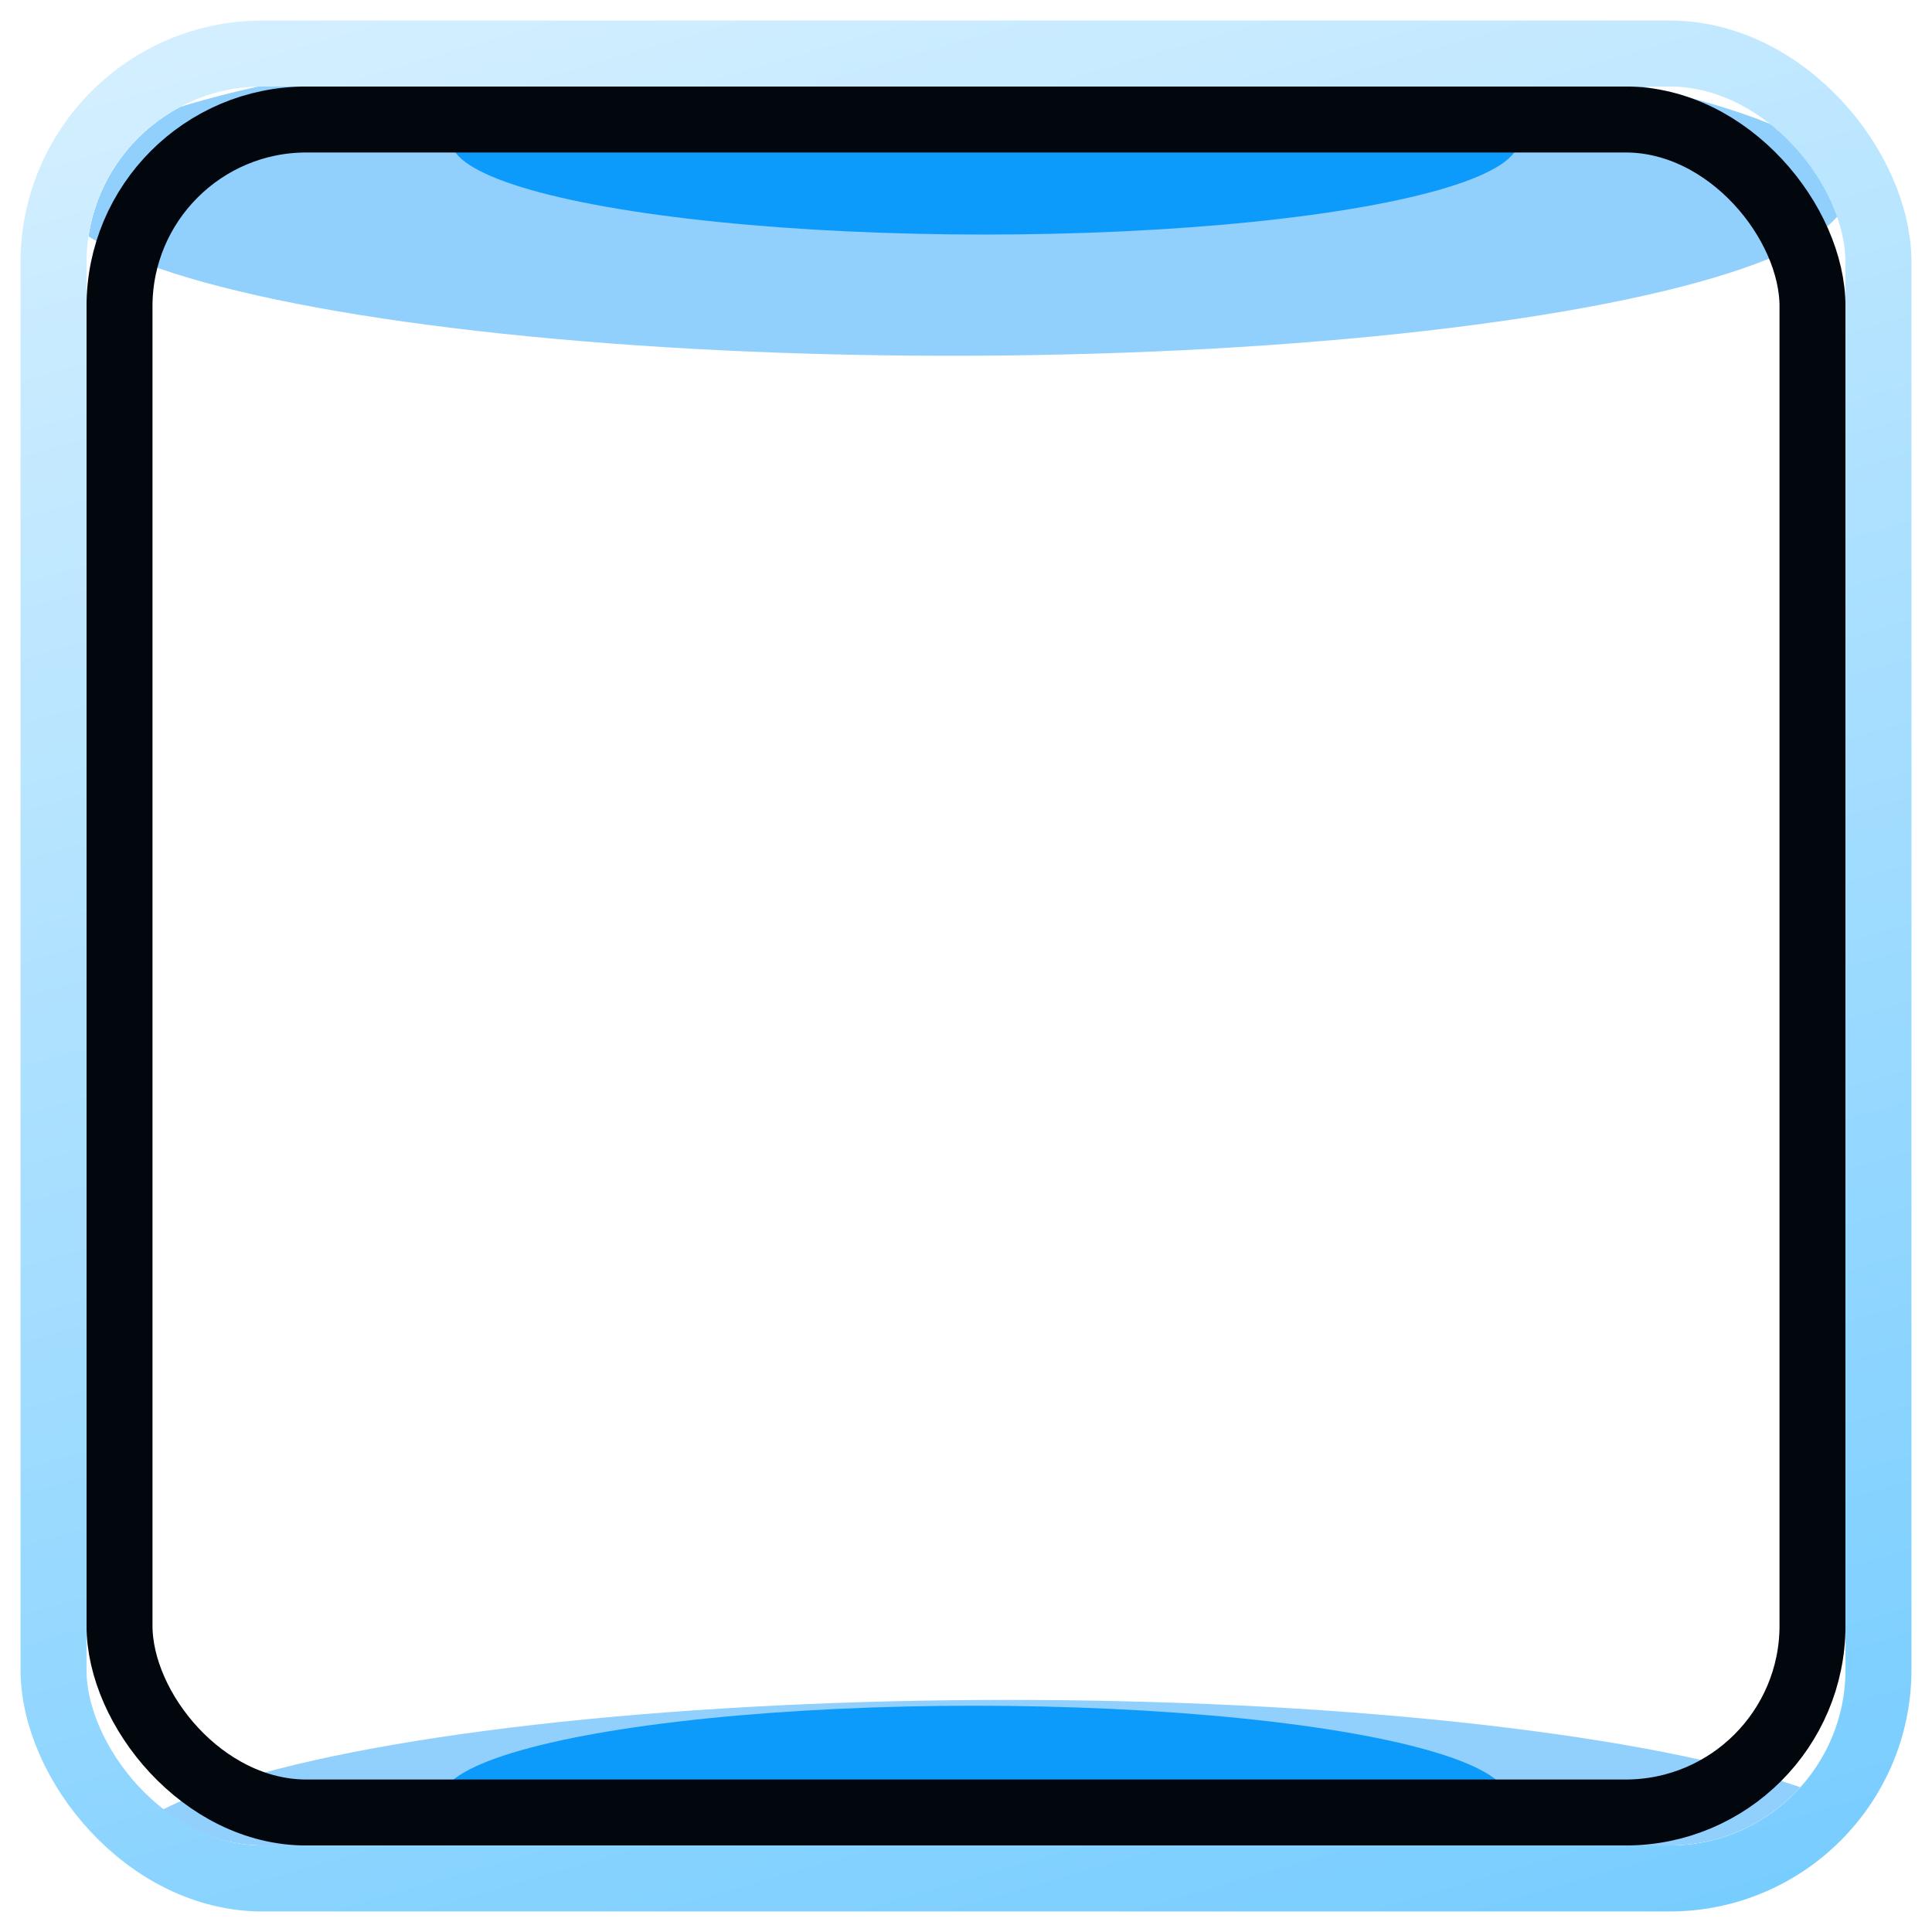 <svg width="67" height="67" viewBox="0 0 67 67" fill="none" xmlns="http://www.w3.org/2000/svg">
<g clip-path="url(#clip0_663_962)">
<g filter="url(#filter0_f_663_962)">
<ellipse cx="33.595" cy="69.863" rx="61.857" ry="5.1" transform="rotate(-180 33.595 69.863)" fill="#0D9DFC"/>
</g>
<g style="mix-blend-mode:plus-lighter" filter="url(#filter1_f_663_962)">
<ellipse cx="33.799" cy="62.418" rx="18.511" ry="3.264" transform="rotate(-180 33.799 62.418)" fill="#0D9EFE"/>
</g>
<g style="mix-blend-mode:plus-lighter" opacity="0.45" filter="url(#filter2_f_663_962)">
<ellipse cx="34.972" cy="64.662" rx="31.107" ry="5.711" transform="rotate(-180 34.972 64.662)" fill="#0B95F8"/>
</g>
<g filter="url(#filter3_f_663_962)">
<ellipse cx="34.357" cy="-2.575" rx="61.857" ry="5.1" fill="#0D9DFC"/>
</g>
<g style="mix-blend-mode:plus-lighter" filter="url(#filter4_f_663_962)">
<ellipse cx="34.153" cy="4.87" rx="18.511" ry="3.264" fill="#0D9EFE"/>
</g>
<g style="mix-blend-mode:plus-lighter" opacity="0.45" filter="url(#filter5_f_663_962)">
<ellipse cx="32.98" cy="6.627" rx="31.107" ry="5.711" fill="#0B95F8"/>
</g>
<path d="M40.196 29.48V26.925C40.196 23.348 37.385 20.537 33.808 20.537C30.231 20.537 27.42 23.348 27.42 26.925V29.48C25.248 29.48 23.587 31.141 23.587 33.313V42.256C23.587 44.428 25.248 46.088 27.42 46.088H40.196C42.367 46.088 44.028 44.428 44.028 42.256V33.313C44.028 31.141 42.367 29.48 40.196 29.48ZM29.975 26.925C29.975 24.753 31.636 23.092 33.808 23.092C35.98 23.092 37.641 24.753 37.641 26.925V29.48H33.808H29.975V26.925ZM35.085 39.7C35.085 40.467 34.574 40.978 33.808 40.978C33.041 40.978 32.53 40.467 32.53 39.7V35.868C32.53 35.101 33.041 34.59 33.808 34.59C34.574 34.59 35.085 35.101 35.085 35.868V39.7Z" fill="white" stroke="white" stroke-opacity="0.4" stroke-width="0.132"/>
<rect x="4.144" y="4.144" width="58.712" height="58.712" rx="6.481" stroke="#02070E" stroke-width="2.288"/>
</g>
<rect x="1.856" y="1.856" width="63.288" height="63.288" rx="7.244" stroke="url(#paint0_linear_663_962)" stroke-width="2.288"/>
<defs>
<filter id="filter0_f_663_962" x="-58.655" y="34.37" width="184.501" height="70.986" filterUnits="userSpaceOnUse" color-interpolation-filters="sRGB">
<feFlood flood-opacity="0" result="BackgroundImageFix"/>
<feBlend mode="normal" in="SourceGraphic" in2="BackgroundImageFix" result="shape"/>
<feGaussianBlur stdDeviation="15.197" result="effect1_foregroundBlur_663_962"/>
</filter>
<filter id="filter1_f_663_962" x="8.25" y="52.117" width="51.097" height="20.602" filterUnits="userSpaceOnUse" color-interpolation-filters="sRGB">
<feFlood flood-opacity="0" result="BackgroundImageFix"/>
<feBlend mode="normal" in="SourceGraphic" in2="BackgroundImageFix" result="shape"/>
<feGaussianBlur stdDeviation="3.519" result="effect1_foregroundBlur_663_962"/>
</filter>
<filter id="filter2_f_663_962" x="-3.172" y="51.913" width="76.289" height="25.497" filterUnits="userSpaceOnUse" color-interpolation-filters="sRGB">
<feFlood flood-opacity="0" result="BackgroundImageFix"/>
<feBlend mode="normal" in="SourceGraphic" in2="BackgroundImageFix" result="shape"/>
<feGaussianBlur stdDeviation="3.519" result="effect1_foregroundBlur_663_962"/>
</filter>
<filter id="filter3_f_663_962" x="-57.893" y="-38.068" width="184.501" height="70.986" filterUnits="userSpaceOnUse" color-interpolation-filters="sRGB">
<feFlood flood-opacity="0" result="BackgroundImageFix"/>
<feBlend mode="normal" in="SourceGraphic" in2="BackgroundImageFix" result="shape"/>
<feGaussianBlur stdDeviation="15.197" result="effect1_foregroundBlur_663_962"/>
</filter>
<filter id="filter4_f_663_962" x="8.605" y="-5.431" width="51.097" height="20.602" filterUnits="userSpaceOnUse" color-interpolation-filters="sRGB">
<feFlood flood-opacity="0" result="BackgroundImageFix"/>
<feBlend mode="normal" in="SourceGraphic" in2="BackgroundImageFix" result="shape"/>
<feGaussianBlur stdDeviation="3.519" result="effect1_foregroundBlur_663_962"/>
</filter>
<filter id="filter5_f_663_962" x="-5.164" y="-6.122" width="76.289" height="25.497" filterUnits="userSpaceOnUse" color-interpolation-filters="sRGB">
<feFlood flood-opacity="0" result="BackgroundImageFix"/>
<feBlend mode="normal" in="SourceGraphic" in2="BackgroundImageFix" result="shape"/>
<feGaussianBlur stdDeviation="3.519" result="effect1_foregroundBlur_663_962"/>
</filter>
<linearGradient id="paint0_linear_663_962" x1="-8.438" y1="-32.837" x2="47.987" y2="162.362" gradientUnits="userSpaceOnUse">
<stop stop-color="white"/>
<stop offset="1" stop-color="#0EA6FF"/>
</linearGradient>
<clipPath id="clip0_663_962">
<rect x="3" y="3" width="61" height="61" rx="6.1" fill="white"/>
</clipPath>
</defs>
</svg>

